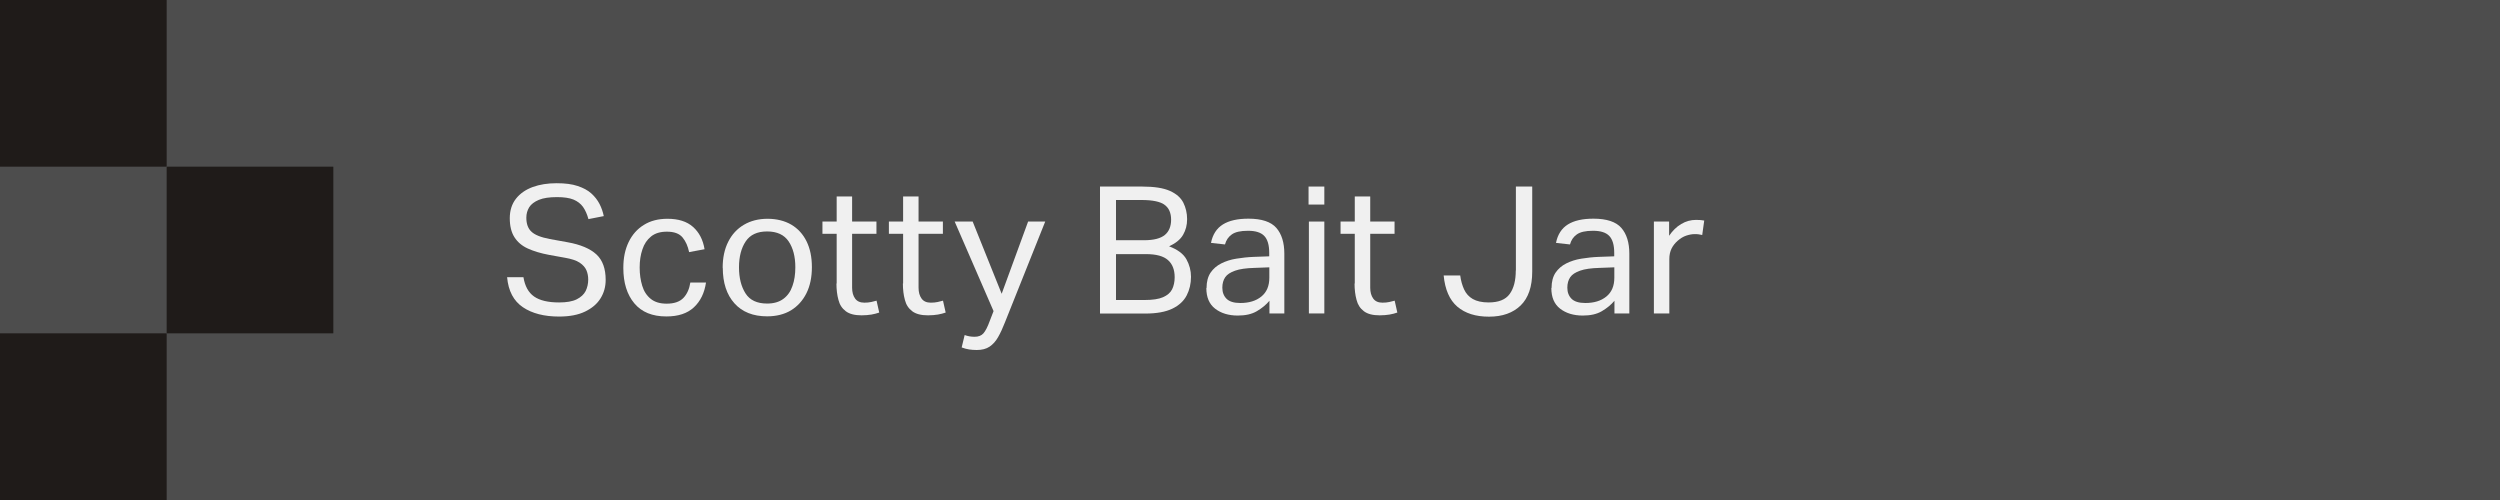 <?xml version="1.0" encoding="utf-8"?>
<svg xmlns="http://www.w3.org/2000/svg" fill="none" height="100%" overflow="visible" preserveAspectRatio="none" style="display: block;" viewBox="0 0 225 45" width="100%">
<g id="Group">
<path d="M225 0H0V45H225V0Z" fill="#4D4D4D" id="Vector"/>
<g id="Group_2">
<path d="M52.94 25.17C52.94 24.87 52.89 24.59 52.78 24.33C52.67 24.07 52.47 23.84 52.17 23.64C51.87 23.44 51.43 23.3 50.86 23.2L49.42 22.94C48.67 22.8 48.04 22.61 47.51 22.37C46.98 22.13 46.58 21.79 46.3 21.35C46.02 20.91 45.88 20.34 45.88 19.64C45.88 18.94 46.07 18.35 46.44 17.88C46.81 17.41 47.32 17.06 47.95 16.83C48.58 16.6 49.3 16.49 50.09 16.49C50.88 16.49 51.48 16.57 51.99 16.74C52.5 16.91 52.91 17.13 53.22 17.41C53.53 17.69 53.78 18.01 53.96 18.36C54.14 18.71 54.26 19.07 54.34 19.45L52.96 19.72C52.84 19.28 52.68 18.92 52.47 18.62C52.26 18.33 51.97 18.11 51.61 17.96C51.24 17.81 50.75 17.74 50.13 17.74C49.44 17.74 48.89 17.82 48.49 17.99C48.09 18.16 47.8 18.38 47.63 18.65C47.46 18.93 47.37 19.24 47.37 19.59C47.37 20.14 47.52 20.57 47.83 20.85C48.13 21.14 48.68 21.36 49.47 21.51L51.07 21.8C52.25 22.01 53.12 22.38 53.68 22.9C54.24 23.42 54.51 24.19 54.51 25.19C54.51 25.8 54.36 26.35 54.05 26.85C53.74 27.35 53.28 27.74 52.66 28.04C52.04 28.34 51.26 28.49 50.32 28.49C48.98 28.49 47.89 28.21 47.06 27.65C46.23 27.09 45.75 26.19 45.64 24.95H47.11C47.24 25.74 47.55 26.32 48.06 26.68C48.57 27.04 49.32 27.22 50.32 27.22C50.99 27.22 51.52 27.13 51.9 26.94C52.28 26.75 52.55 26.5 52.71 26.19C52.86 25.88 52.94 25.53 52.94 25.16V25.17Z" fill="#F0F0F0" id="Vector_2"/>
<path d="M56.1 24.1C56.1 23.21 56.26 22.44 56.58 21.78C56.9 21.12 57.36 20.6 57.95 20.24C58.54 19.87 59.25 19.69 60.07 19.69C61.05 19.69 61.82 19.93 62.37 20.42C62.92 20.91 63.27 21.57 63.41 22.43L62.02 22.69C61.91 22.16 61.72 21.72 61.43 21.37C61.14 21.02 60.67 20.85 60.02 20.85C59.43 20.85 58.96 20.99 58.6 21.28C58.24 21.57 57.98 21.95 57.82 22.44C57.65 22.93 57.57 23.47 57.57 24.08C57.57 24.69 57.65 25.22 57.8 25.72C57.95 26.22 58.21 26.61 58.57 26.9C58.93 27.19 59.4 27.33 60 27.33C60.67 27.33 61.17 27.16 61.5 26.82C61.83 26.48 62.04 26.01 62.13 25.43H63.54C63.4 26.37 63.04 27.11 62.45 27.66C61.86 28.21 61.04 28.48 59.97 28.48C58.71 28.48 57.75 28.09 57.09 27.3C56.43 26.51 56.1 25.45 56.1 24.12V24.1Z" fill="#F0F0F0" id="Vector_3"/>
<path d="M65.04 24.1C65.04 23.19 65.21 22.41 65.54 21.76C65.87 21.1 66.34 20.59 66.95 20.23C67.56 19.87 68.27 19.69 69.08 19.69C69.89 19.69 70.62 19.87 71.22 20.22C71.81 20.57 72.27 21.07 72.59 21.72C72.91 22.37 73.07 23.14 73.07 24.04C73.07 24.94 72.91 25.73 72.58 26.39C72.25 27.05 71.79 27.56 71.19 27.93C70.59 28.29 69.87 28.47 69.04 28.47C67.78 28.47 66.8 28.08 66.1 27.3C65.4 26.52 65.05 25.45 65.05 24.1H65.04ZM66.51 24.07C66.51 25.02 66.71 25.8 67.1 26.41C67.49 27.02 68.14 27.32 69.04 27.32C69.64 27.32 70.12 27.18 70.5 26.9C70.88 26.62 71.15 26.24 71.32 25.74C71.5 25.24 71.58 24.68 71.58 24.05C71.58 23.1 71.38 22.33 70.98 21.73C70.58 21.13 69.93 20.83 69.04 20.83C68.15 20.83 67.51 21.13 67.11 21.73C66.71 22.33 66.51 23.11 66.51 24.06V24.07Z" fill="#F0F0F0" id="Vector_4"/>
<path d="M75.3 25.52V21.04H74.02V19.94H75.3V17.68H76.69V19.94H78.88V21.04H76.69V25.89C76.69 26.3 76.78 26.62 76.96 26.87C77.14 27.12 77.42 27.24 77.79 27.24C78.02 27.24 78.23 27.22 78.41 27.18C78.59 27.14 78.75 27.1 78.89 27.06L79.13 28.13C78.92 28.2 78.68 28.27 78.43 28.31C78.18 28.35 77.88 28.38 77.54 28.38C76.92 28.38 76.45 28.26 76.12 28.01C75.79 27.76 75.57 27.43 75.46 26.99C75.34 26.56 75.28 26.06 75.28 25.51L75.3 25.52Z" fill="#F0F0F0" id="Vector_5"/>
<path d="M81.28 25.52V21.04H80V19.94H81.28V17.68H82.67V19.94H84.86V21.04H82.67V25.89C82.67 26.3 82.76 26.62 82.94 26.87C83.12 27.12 83.4 27.24 83.77 27.24C84 27.24 84.21 27.22 84.39 27.18C84.57 27.14 84.73 27.1 84.87 27.06L85.11 28.13C84.9 28.2 84.66 28.27 84.41 28.31C84.16 28.35 83.86 28.38 83.52 28.38C82.9 28.38 82.43 28.26 82.1 28.01C81.77 27.76 81.55 27.43 81.44 26.99C81.32 26.56 81.26 26.06 81.26 25.51L81.28 25.52Z" fill="#F0F0F0" id="Vector_6"/>
<path d="M86.81 30.15C87.1 30.26 87.4 30.31 87.71 30.31C88.05 30.31 88.32 30.21 88.5 30.01C88.68 29.81 88.88 29.44 89.08 28.88L89.42 28L85.92 19.94H87.54L90.15 26.44L92.53 19.94H94.07L90.45 29C90.25 29.52 90.04 29.97 89.83 30.34C89.62 30.71 89.36 31 89.06 31.2C88.76 31.4 88.38 31.5 87.91 31.5C87.65 31.5 87.42 31.48 87.22 31.45C87.02 31.42 86.79 31.36 86.55 31.27L86.82 30.15H86.81Z" fill="#F0F0F0" id="Vector_7"/>
<path d="M99 16.79H102.79C103.88 16.79 104.71 16.92 105.29 17.18C105.87 17.44 106.27 17.79 106.5 18.24C106.72 18.68 106.84 19.18 106.84 19.72C106.84 20.26 106.72 20.71 106.48 21.13C106.24 21.55 105.82 21.89 105.22 22.17C105.99 22.46 106.51 22.85 106.78 23.34C107.05 23.83 107.19 24.35 107.19 24.91C107.19 25.53 107.06 26.09 106.8 26.59C106.54 27.09 106.11 27.49 105.51 27.78C104.91 28.07 104.1 28.22 103.08 28.22H99V16.8V16.79ZM104.8 18.42C104.4 18.14 103.71 18 102.74 18H100.44V21.62H102.98C103.83 21.62 104.45 21.46 104.83 21.15C105.21 20.84 105.4 20.37 105.4 19.77C105.4 19.17 105.2 18.7 104.8 18.43V18.42ZM105.72 24.95C105.72 24.28 105.52 23.76 105.12 23.41C104.72 23.05 104.06 22.87 103.14 22.87H100.44V27H103.03C103.73 27 104.28 26.92 104.67 26.75C105.06 26.58 105.33 26.35 105.49 26.04C105.64 25.73 105.72 25.37 105.72 24.95Z" fill="#F0F0F0" id="Vector_8"/>
<path d="M108.59 25.92C108.59 25.36 108.71 24.9 108.95 24.54C109.19 24.19 109.51 23.91 109.91 23.71C110.31 23.51 110.76 23.36 111.27 23.28C111.78 23.2 112.29 23.14 112.81 23.12L114.23 23.07V22.75C114.23 22.05 114.08 21.54 113.78 21.23C113.48 20.92 113 20.77 112.32 20.77C111.64 20.77 111.17 20.88 110.86 21.1C110.55 21.32 110.35 21.62 110.25 22L108.99 21.86C109.14 21.1 109.5 20.55 110.06 20.2C110.62 19.85 111.39 19.68 112.36 19.68C113.55 19.68 114.39 19.96 114.87 20.51C115.35 21.06 115.59 21.84 115.59 22.83V28.21H114.25V27.07C113.95 27.43 113.57 27.74 113.11 28.01C112.65 28.28 112.08 28.4 111.4 28.4C110.57 28.4 109.89 28.19 109.36 27.78C108.83 27.37 108.57 26.75 108.57 25.92H108.59ZM110.01 25.89C110.01 26.31 110.14 26.64 110.39 26.89C110.64 27.14 111.05 27.27 111.63 27.27C112.41 27.27 113.04 27.08 113.52 26.69C114 26.3 114.24 25.74 114.24 24.99V24.06L112.91 24.11C112.16 24.13 111.58 24.21 111.16 24.36C110.74 24.51 110.44 24.7 110.27 24.95C110.1 25.2 110.01 25.51 110.01 25.89Z" fill="#F0F0F0" id="Vector_9"/>
<path d="M117.77 16.79H119.19V18.41H117.77V16.79ZM117.8 19.94H119.19V28.21H117.8V19.94Z" fill="#F0F0F0" id="Vector_10"/>
<path d="M121.93 25.52V21.04H120.65V19.94H121.93V17.68H123.32V19.94H125.51V21.04H123.32V25.89C123.32 26.3 123.41 26.62 123.59 26.87C123.77 27.12 124.05 27.24 124.42 27.24C124.65 27.24 124.86 27.22 125.04 27.18C125.22 27.14 125.38 27.1 125.52 27.06L125.76 28.13C125.55 28.2 125.31 28.27 125.06 28.31C124.81 28.35 124.51 28.38 124.17 28.38C123.55 28.38 123.08 28.26 122.75 28.01C122.42 27.76 122.2 27.43 122.09 26.99C121.97 26.56 121.91 26.06 121.91 25.51L121.93 25.52Z" fill="#F0F0F0" id="Vector_11"/>
<path d="M136.43 24.34V16.79H137.9V24.45C137.9 25.8 137.55 26.82 136.86 27.49C136.17 28.16 135.22 28.5 134.01 28.5C132.8 28.5 131.87 28.2 131.16 27.6C130.46 27 130.05 26.06 129.93 24.79H131.42C131.48 25.26 131.6 25.68 131.77 26.05C131.94 26.42 132.2 26.71 132.55 26.91C132.9 27.11 133.38 27.22 133.97 27.22C134.87 27.22 135.5 26.97 135.87 26.46C136.24 25.95 136.42 25.25 136.42 24.34H136.43Z" fill="#F0F0F0" id="Vector_12"/>
<path d="M139.64 25.92C139.64 25.36 139.76 24.9 140 24.54C140.24 24.19 140.56 23.91 140.96 23.71C141.36 23.51 141.81 23.36 142.32 23.28C142.83 23.2 143.34 23.14 143.86 23.12L145.28 23.07V22.75C145.28 22.05 145.13 21.54 144.83 21.23C144.53 20.92 144.05 20.77 143.37 20.77C142.69 20.77 142.22 20.88 141.91 21.1C141.6 21.32 141.4 21.62 141.3 22L140.04 21.86C140.19 21.1 140.55 20.55 141.11 20.2C141.67 19.85 142.44 19.68 143.41 19.68C144.6 19.68 145.44 19.96 145.92 20.51C146.4 21.06 146.64 21.84 146.64 22.83V28.21H145.3V27.07C145 27.43 144.62 27.74 144.16 28.01C143.7 28.28 143.13 28.4 142.45 28.4C141.62 28.4 140.94 28.19 140.41 27.78C139.88 27.37 139.62 26.75 139.62 25.92H139.64ZM141.06 25.89C141.06 26.31 141.19 26.64 141.44 26.89C141.69 27.14 142.1 27.27 142.68 27.27C143.46 27.27 144.09 27.08 144.57 26.69C145.05 26.3 145.29 25.74 145.29 24.99V24.06L143.96 24.11C143.21 24.13 142.63 24.21 142.21 24.36C141.79 24.51 141.49 24.7 141.32 24.95C141.15 25.2 141.06 25.51 141.06 25.89Z" fill="#F0F0F0" id="Vector_13"/>
<path d="M148.84 19.94H150.22V21.22C150.53 20.76 150.89 20.41 151.31 20.16C151.73 19.91 152.17 19.79 152.64 19.79C152.95 19.79 153.19 19.81 153.38 19.85L153.2 21.15C153.09 21.13 152.99 21.11 152.88 21.09C152.77 21.07 152.66 21.07 152.53 21.07C152.27 21.07 152.02 21.12 151.75 21.21C151.49 21.3 151.24 21.45 150.99 21.67C150.76 21.87 150.57 22.11 150.44 22.37C150.31 22.64 150.24 22.95 150.24 23.3V28.21H148.85V19.94H148.84Z" fill="#F0F0F0" id="Vector_14"/>
</g>
<g id="Group_3">
<path d="M15 0H0V15H15V0Z" fill="#1F1B19" id="Vector_15"/>
<path d="M15 30H0V45H15V30Z" fill="#1F1B19" id="Vector_16"/>
<path d="M30 15H15V30H30V15Z" fill="#1F1B19" id="Vector_17"/>
</g>
</g>
</svg>